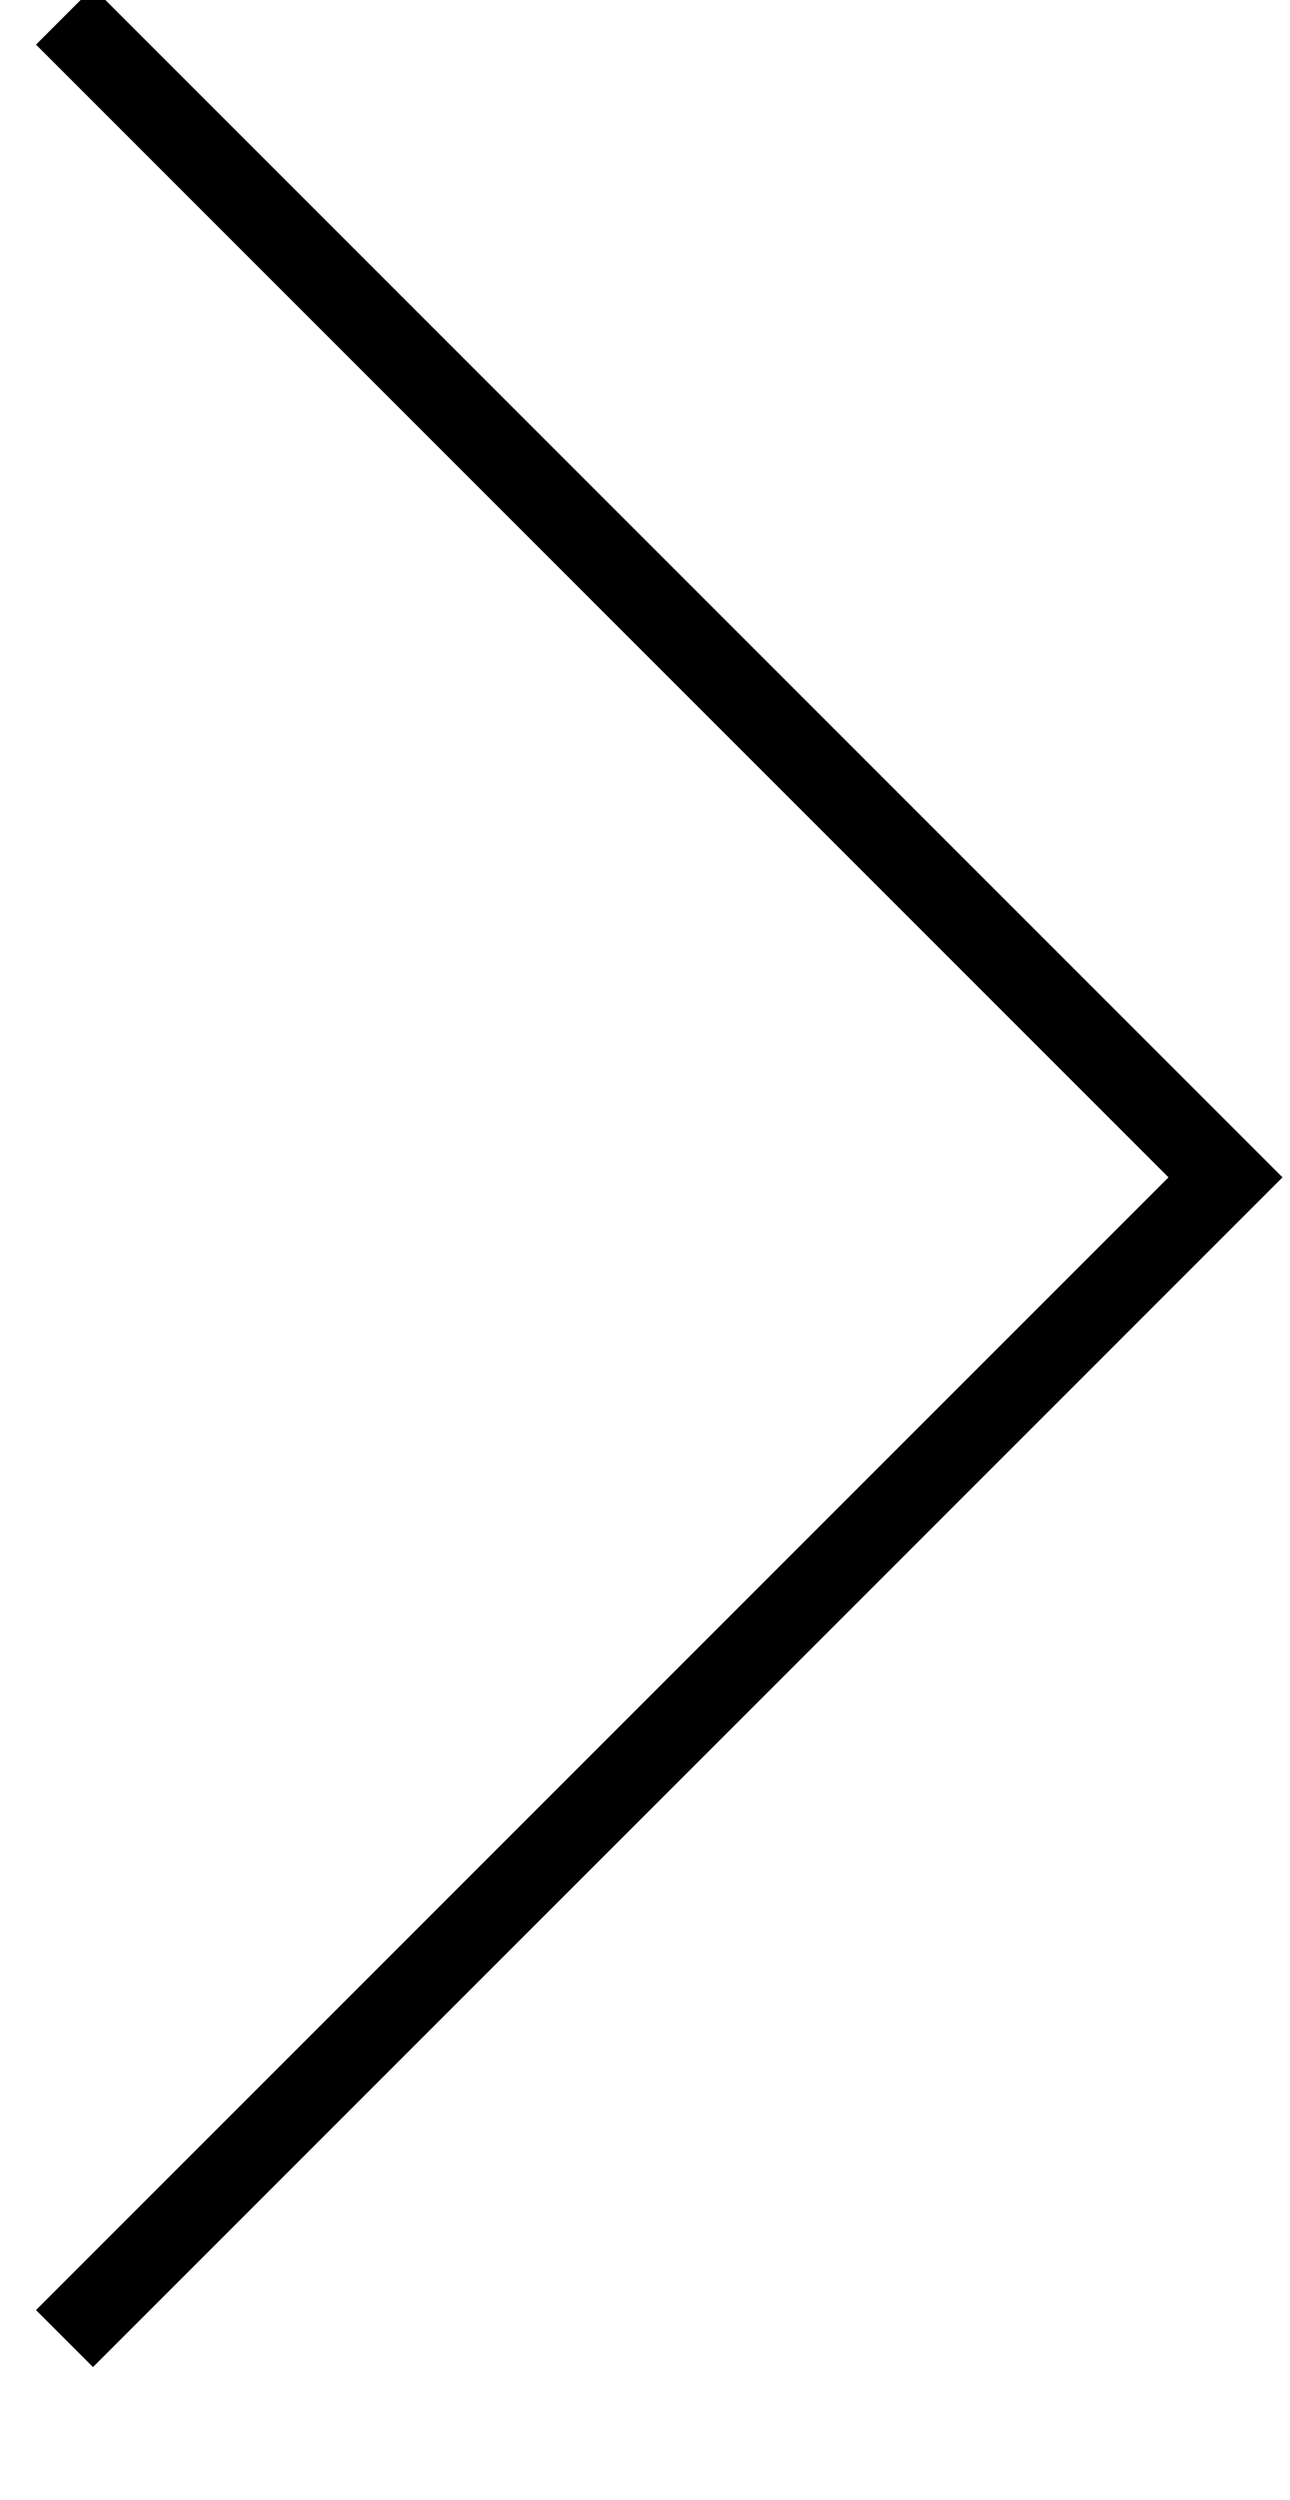 <?xml version="1.0" encoding="utf-8"?>
<svg version="1.1" xmlns="http://www.w3.org/2000/svg" xmlns:xlink="http://www.w3.org/1999/xlink" x="0px" y="0px"
	 viewBox="0 0 16 31" width="16" height="31" style="enable-background:new 0 0 16 31;" xml:space="preserve">
<style type="text/css">
	.st0{fill:none;stroke:#000000;}
</style>
<g id="Design">
  <polyline id="Path-4" class="st0" points="0.8,0.2 15.2,14.6 0.8,29"/>
</g>
</svg>
